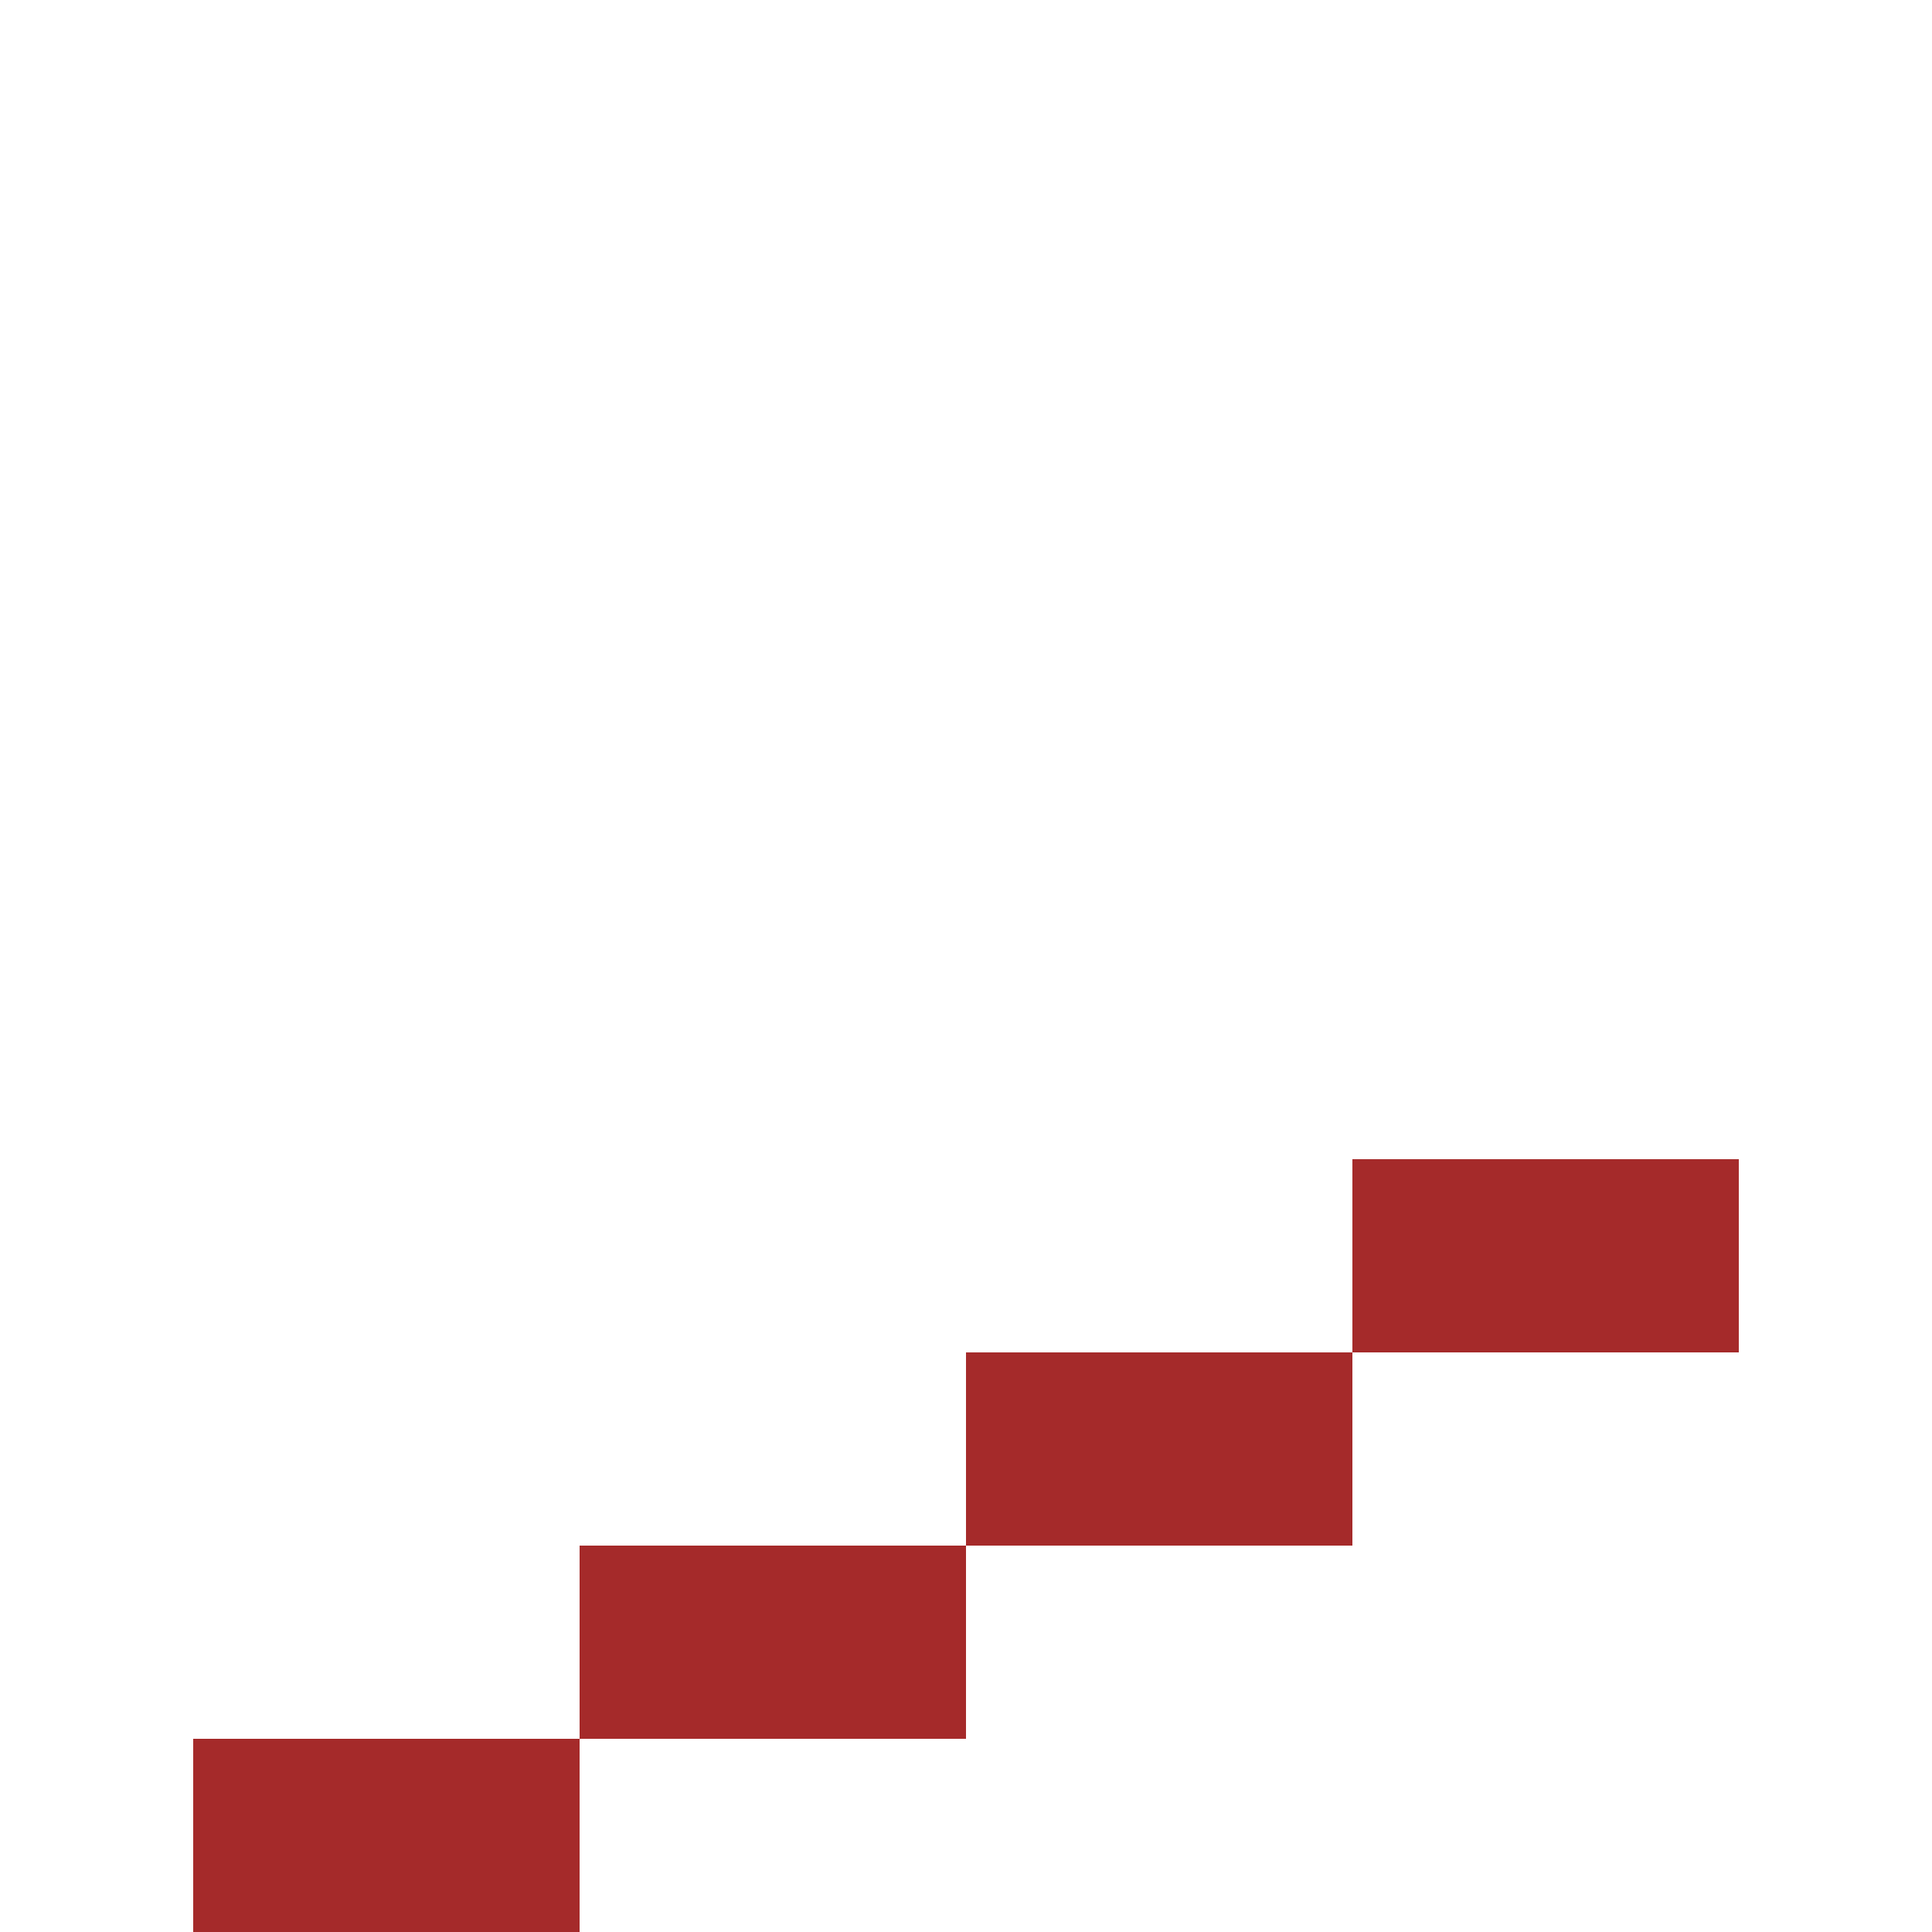 <!--

Generated by DrawGPT.
Free, open source, AI generated images in SVG, PNG, and HTML Canvas format.
https://drawgpt.ai

Created: 2024-02-03T07:53:39.467Z
Link: https://drawgpt.ai/prompt/160074/

-->
<svg xmlns="http://www.w3.org/2000/svg" xmlns:xlink="http://www.w3.org/1999/xlink" width="500" height="500"><defs/><g><rect fill="brown" stroke="none" x="50" y="450" width="100" height="50"/><rect fill="brown" stroke="none" x="150" y="400" width="100" height="50"/><rect fill="brown" stroke="none" x="250" y="350" width="100" height="50"/><rect fill="brown" stroke="none" x="350" y="300" width="100" height="50"/></g></svg>